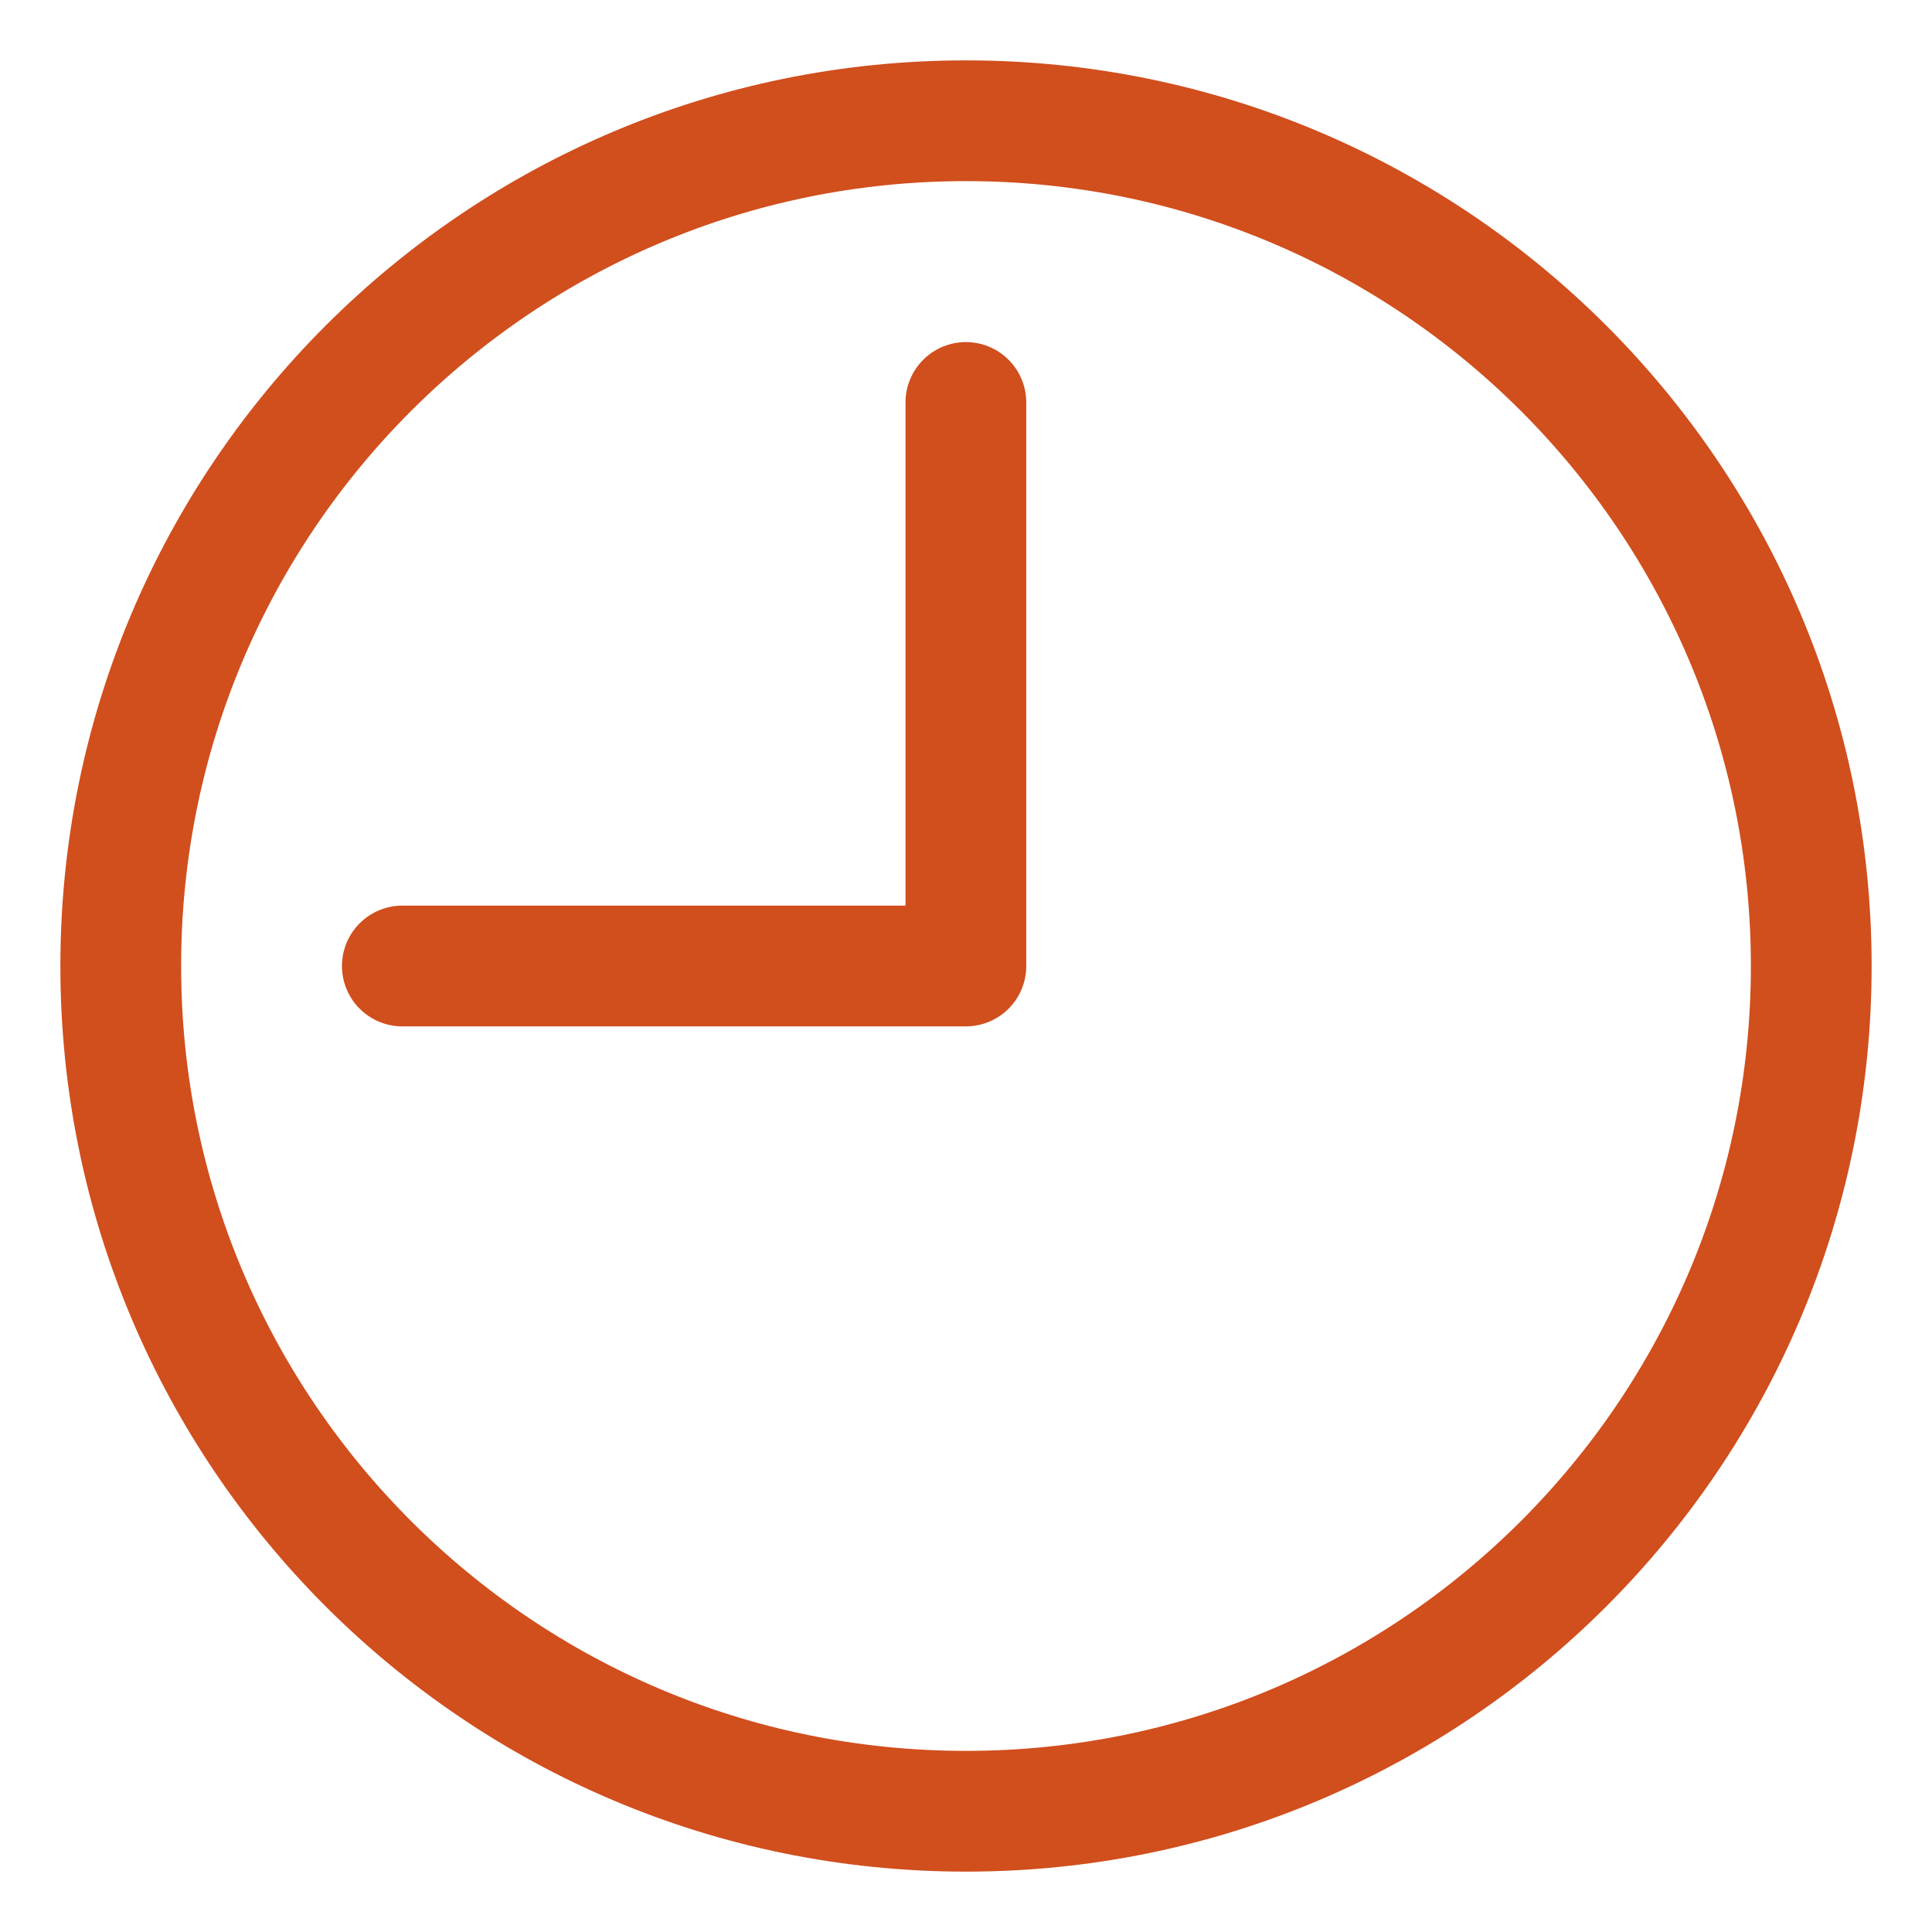 <svg width="16" height="16" viewBox="0 0 16 16" fill="none" xmlns="http://www.w3.org/2000/svg">
<path d="M8 15C11.866 15 15 11.866 15 8C15 4.134 11.866 1 8 1C4.134 1 1 4.134 1 8C1 11.866 4.134 15 8 15Z" stroke="#D14E1D" stroke-linecap="round" stroke-linejoin="round"/>
<path d="M7.999 3.333V8H3.332" stroke="#D14E1D" stroke-linecap="round" stroke-linejoin="round"/>
</svg>
